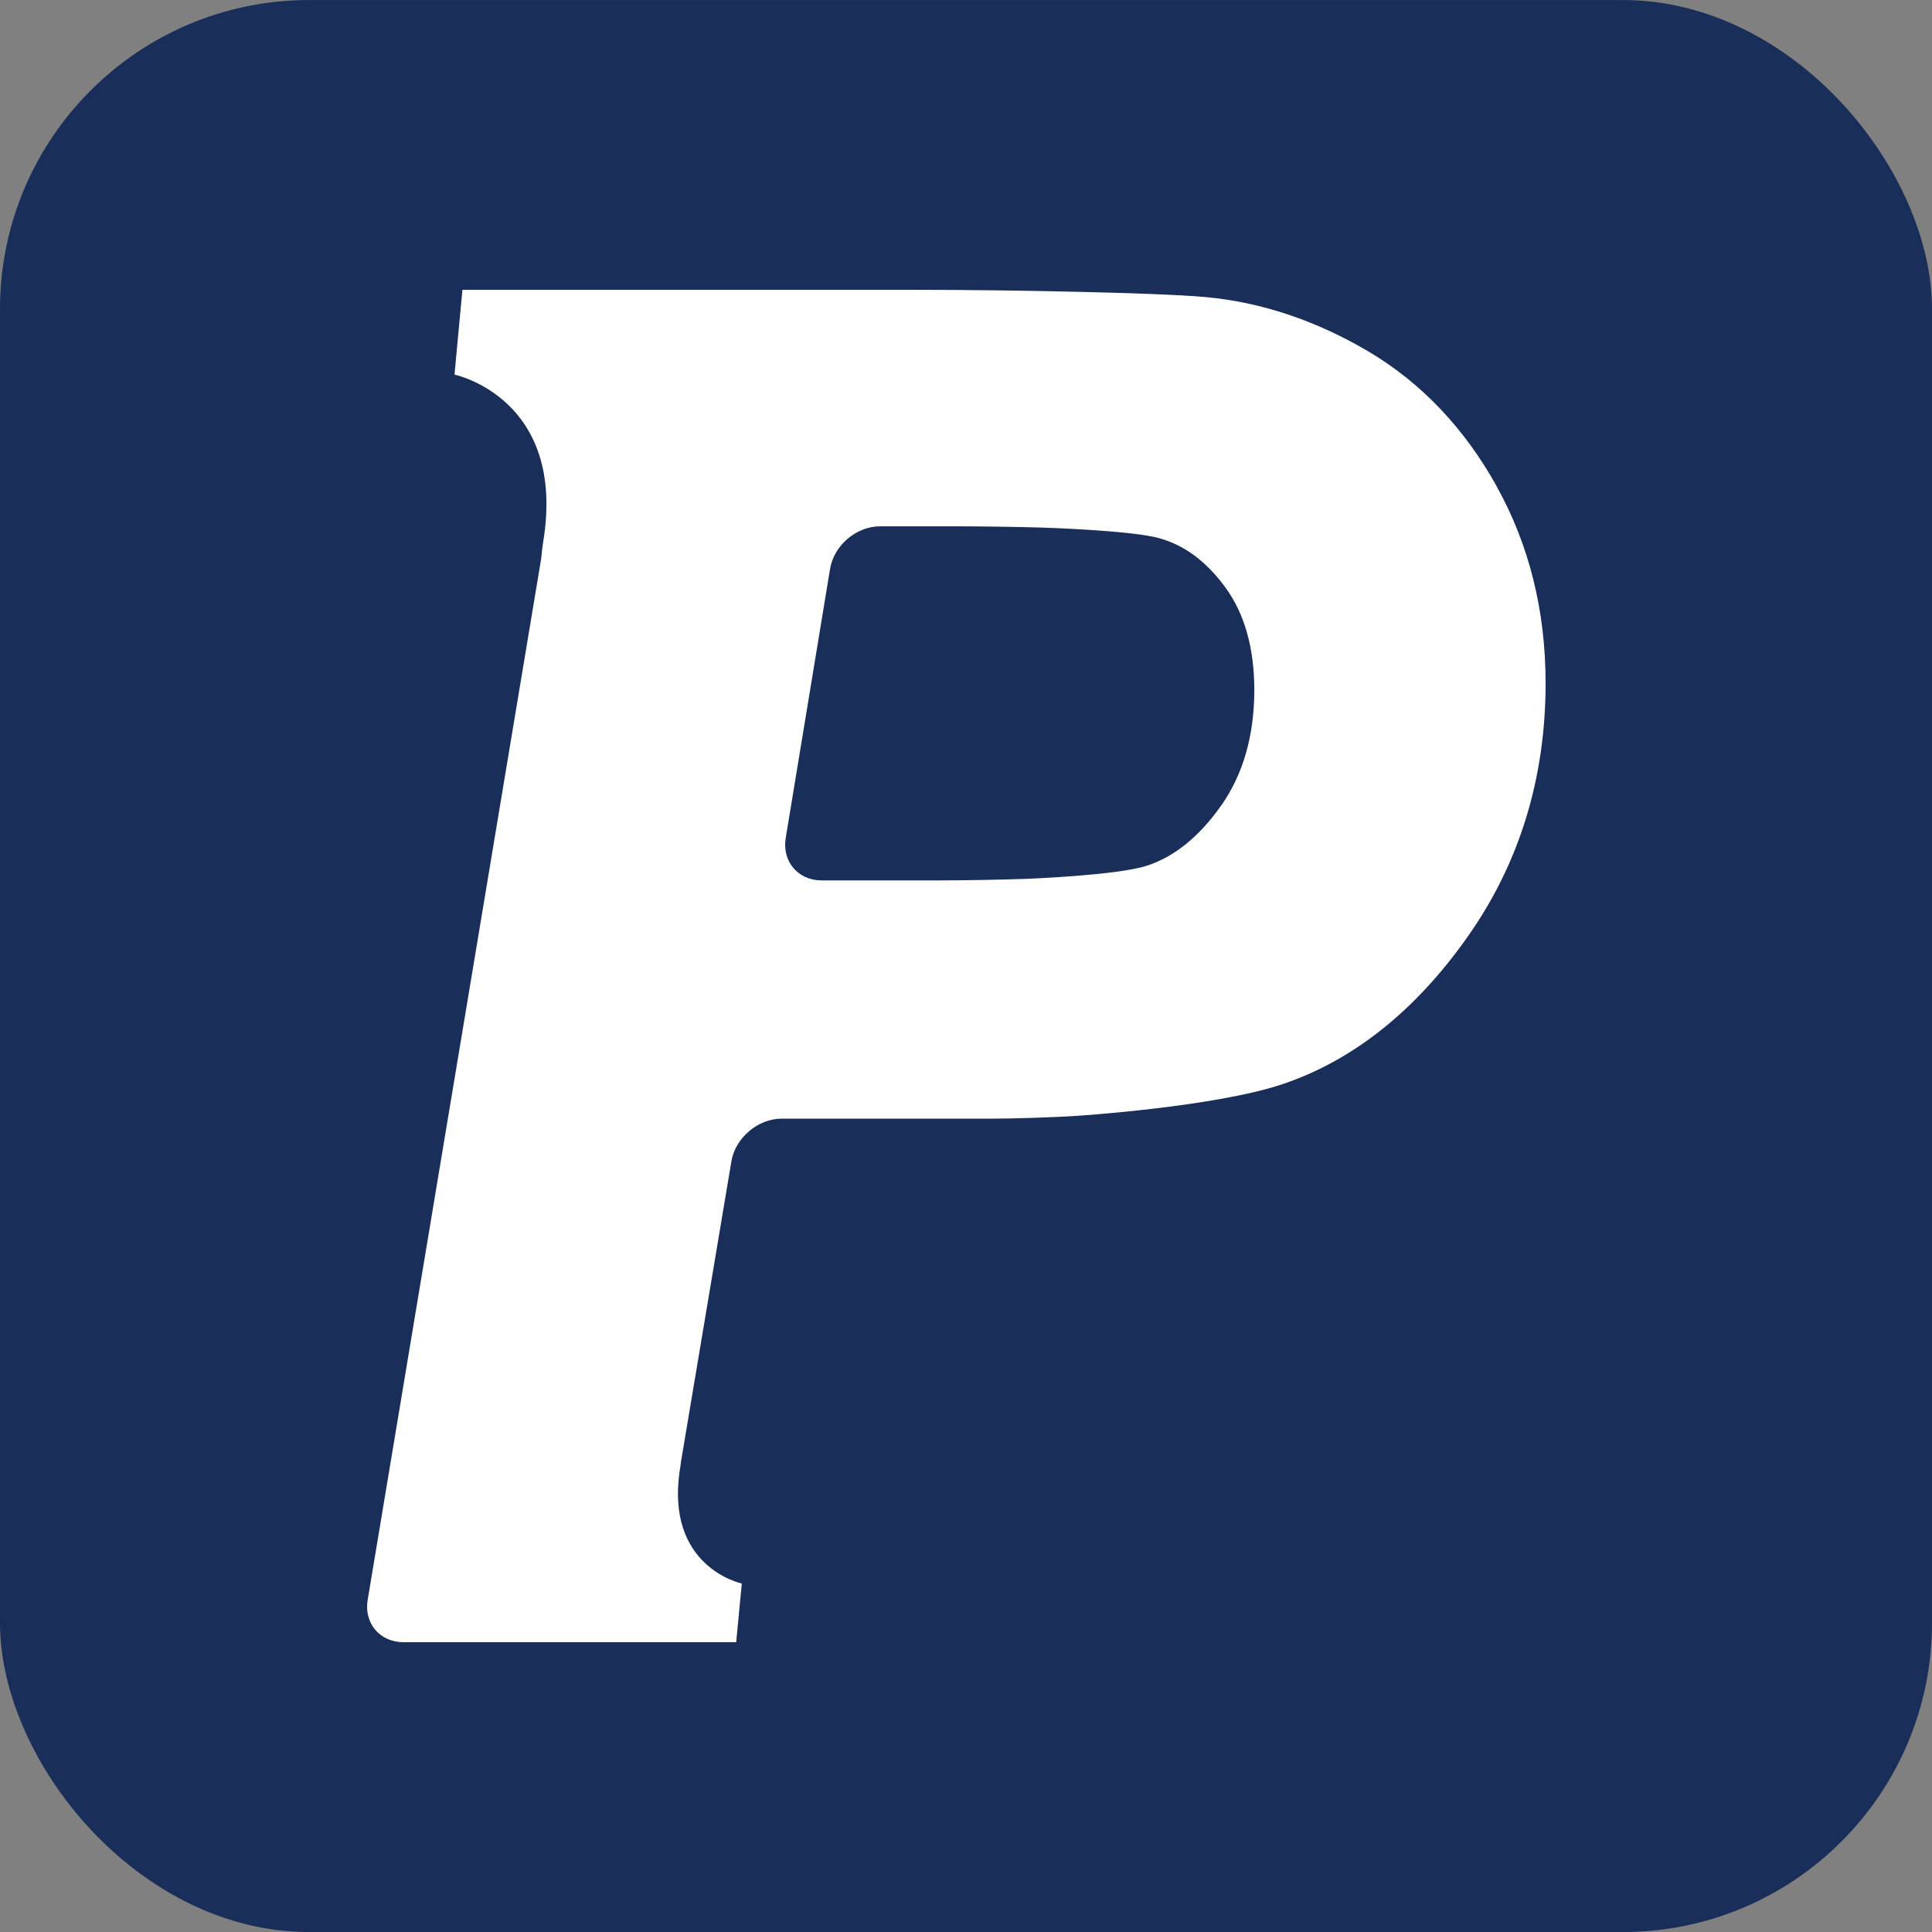 <svg width="100" height="100" viewBox="0 0 100 100" fill="none" xmlns="http://www.w3.org/2000/svg">
<rect x="0" y="0" width="100" height="100" fill="#808080" stroke="none"/>
<rect y="0.002" width="100" height="100" rx="16" fill="#1A2E5A"/>
<path d="M77.484 25.199C75.804 22.168 73.561 19.807 70.822 18.188C68.106 16.586 65.276 15.641 62.41 15.377C59.681 15.127 51.666 15.03 51.666 15.03C50.446 15.013 48.443 15 47.224 15H23.935L23.525 19.39C23.525 19.39 29.357 20.605 28.108 28.097C28.061 28.387 28.041 28.637 28.014 28.901L19.03 82.817C18.83 84.022 19.666 85 20.883 85H38.105L38.395 81.962C38.395 81.962 34.346 81.121 35.213 75.93C35.23 75.839 35.23 75.769 35.243 75.686L37.859 60.099C38.062 58.894 39.232 57.902 40.452 57.902H51.276C52.499 57.902 54.495 57.835 55.715 57.758C55.715 57.758 62.897 57.298 66.413 56.106C70.052 54.874 73.261 52.317 75.951 48.504C78.644 44.699 80 40.279 80 35.361C80 31.635 79.157 28.217 77.477 25.195L77.484 25.199ZM63.21 41.691C62.081 43.3 60.784 44.348 59.364 44.809C57.808 45.316 53.096 45.49 53.096 45.49C51.879 45.533 49.88 45.57 48.653 45.57H42.528C41.305 45.57 40.472 44.585 40.668 43.38L42.965 29.439C43.164 28.227 44.328 27.242 45.551 27.242H49.543C50.766 27.242 52.766 27.272 53.986 27.309C53.986 27.309 58.491 27.449 59.964 27.846C61.294 28.207 62.424 29.041 63.42 30.397C64.417 31.756 64.923 33.545 64.923 35.715C64.923 38.059 64.347 40.075 63.21 41.694V41.691Z" fill="white"/>
</svg>
